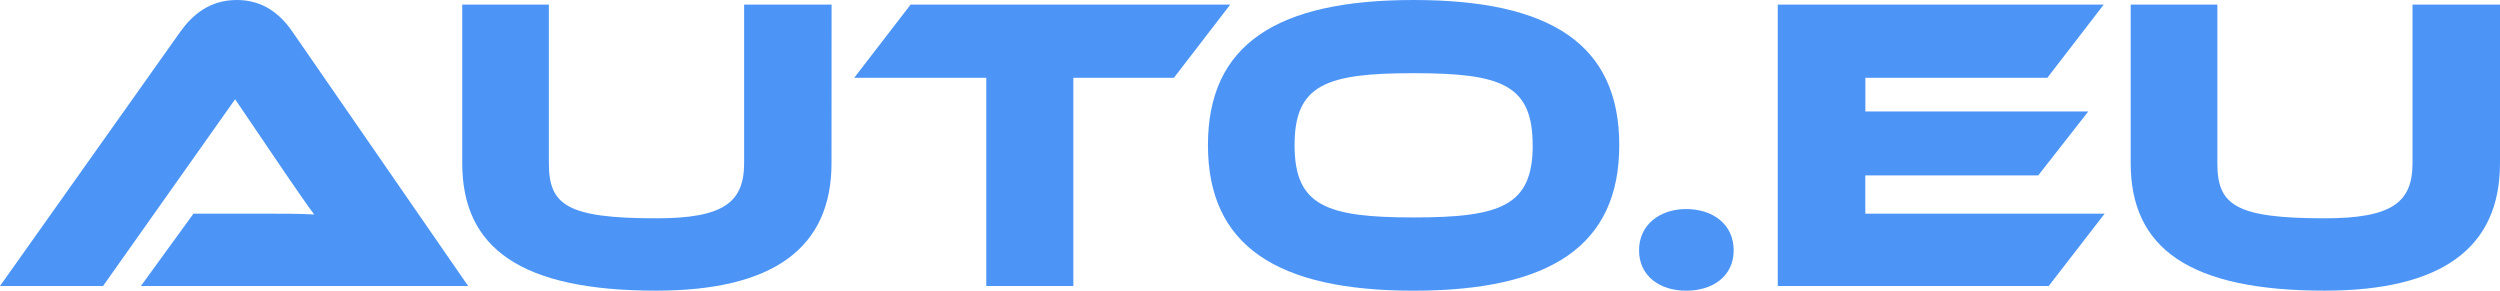 <svg viewBox="0 0 618.18 71.87" xmlns="http://www.w3.org/2000/svg"><g fill="#4c95f7"><path d="m34.84 70.72 13-17.89h17.47c4.16 0 9 0 12.38.21-1.87-2.49-4.78-6.76-7.07-10.09l-12.48-18.41-32.66 46.18h-25.48l44.62-62.92c2.91-4.06 7.17-7.8 13.93-7.8 6.45 0 10.72 3.43 13.73 7.8l43.48 62.92z"/><path d="m205.61 40.35q0 31.51-43.37 31.52c-33.49 0-47.94-10.51-47.94-31.52v-39.21h21.42v39.21c0 10.3 4.37 13.63 26.52 13.63 16.54.02 21.76-3.85 21.76-13.63v-39.21h21.63z"/><path d="m304.2 1.14-13.93 18.1h-24.86v51.48h-21.53v-51.48h-32.66l13.94-18.1z"/><path d="m400.4 35.88c0 24.86-17 36-50.85 36s-50.86-11.13-50.86-36 16.95-35.88 50.86-35.88 50.85 11 50.85 35.88zm-21.42 0c0-15-7.8-17.78-29.43-17.78s-29.44 2.8-29.44 17.78 7.8 17.89 29.44 17.89 29.45-2.91 29.45-17.89z"/><path d="m416.94 51.69c6.55 0 11.75 3.74 11.75 10.19s-5.2 10-11.75 10-11.65-3.64-11.65-10 5.2-10.19 11.65-10.19z"/><path d="m520.42 52.83-13.83 17.89h-67v-69.58h80.6l-13.94 18.1h-45v8.32h55.12l-12.37 15.81h-42.76v9.46z"/><path d="m618.18 40.35q0 31.51-43.37 31.52c-33.49 0-47.95-10.51-47.95-31.52v-39.21h21.43v39.21c0 10.3 4.37 13.63 26.52 13.63 16.54 0 21.74-3.85 21.74-13.63v-39.21h21.63z"/></g></svg>